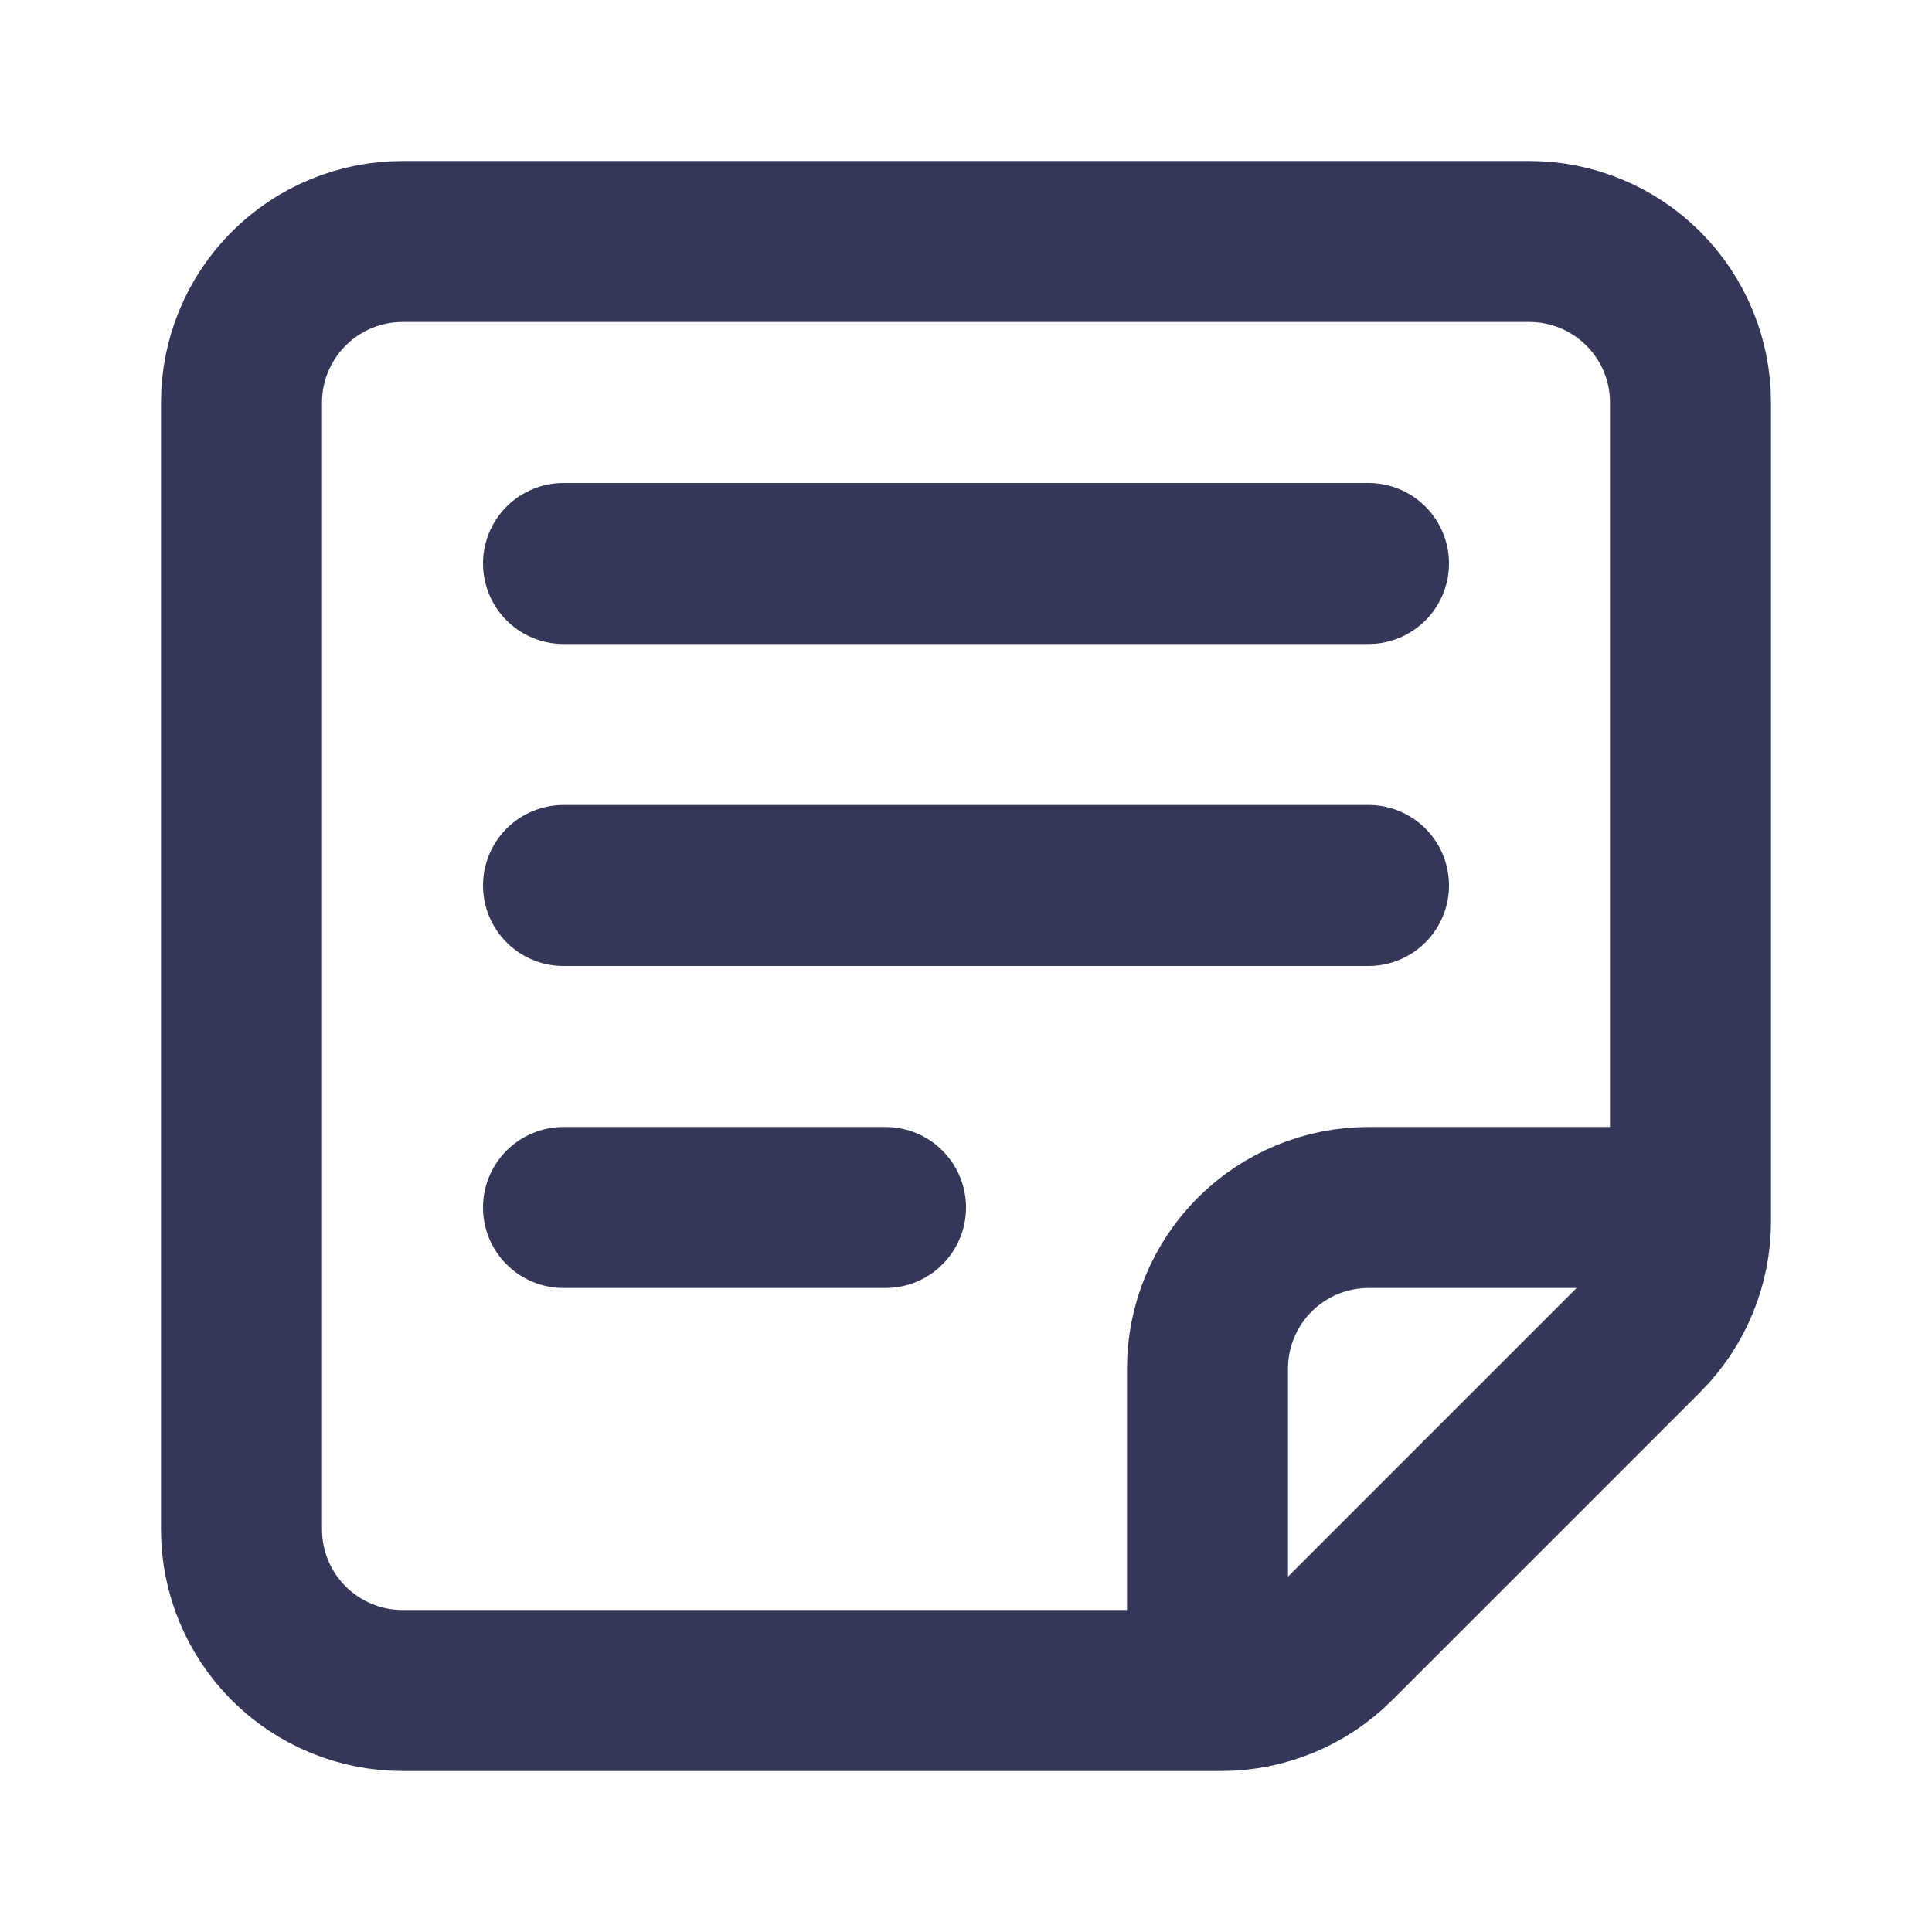 <svg width="24" height="24" viewBox="0 0 24 24" fill="none" xmlns="http://www.w3.org/2000/svg">
<path d="M21 15V5C21 4.47 20.789 3.961 20.414 3.586C20.039 3.211 19.53 3 19 3H5C4.47 3 3.961 3.211 3.586 3.586C3.211 3.961 3 4.47 3 5V19C3 19.53 3.211 20.039 3.586 20.414C3.961 20.789 4.47 21 5 21H15M21 15V15.172C21 15.702 20.789 16.211 20.414 16.586L16.586 20.414C16.211 20.789 15.702 21 15.172 21H15M21 15H17C16.47 15 15.961 15.211 15.586 15.586C15.211 15.961 15 16.47 15 17V21M7 7H17M7 11H17M7 15H11" stroke="#343758" stroke-width="2" stroke-linecap="round" stroke-linejoin="round"/>
</svg>
